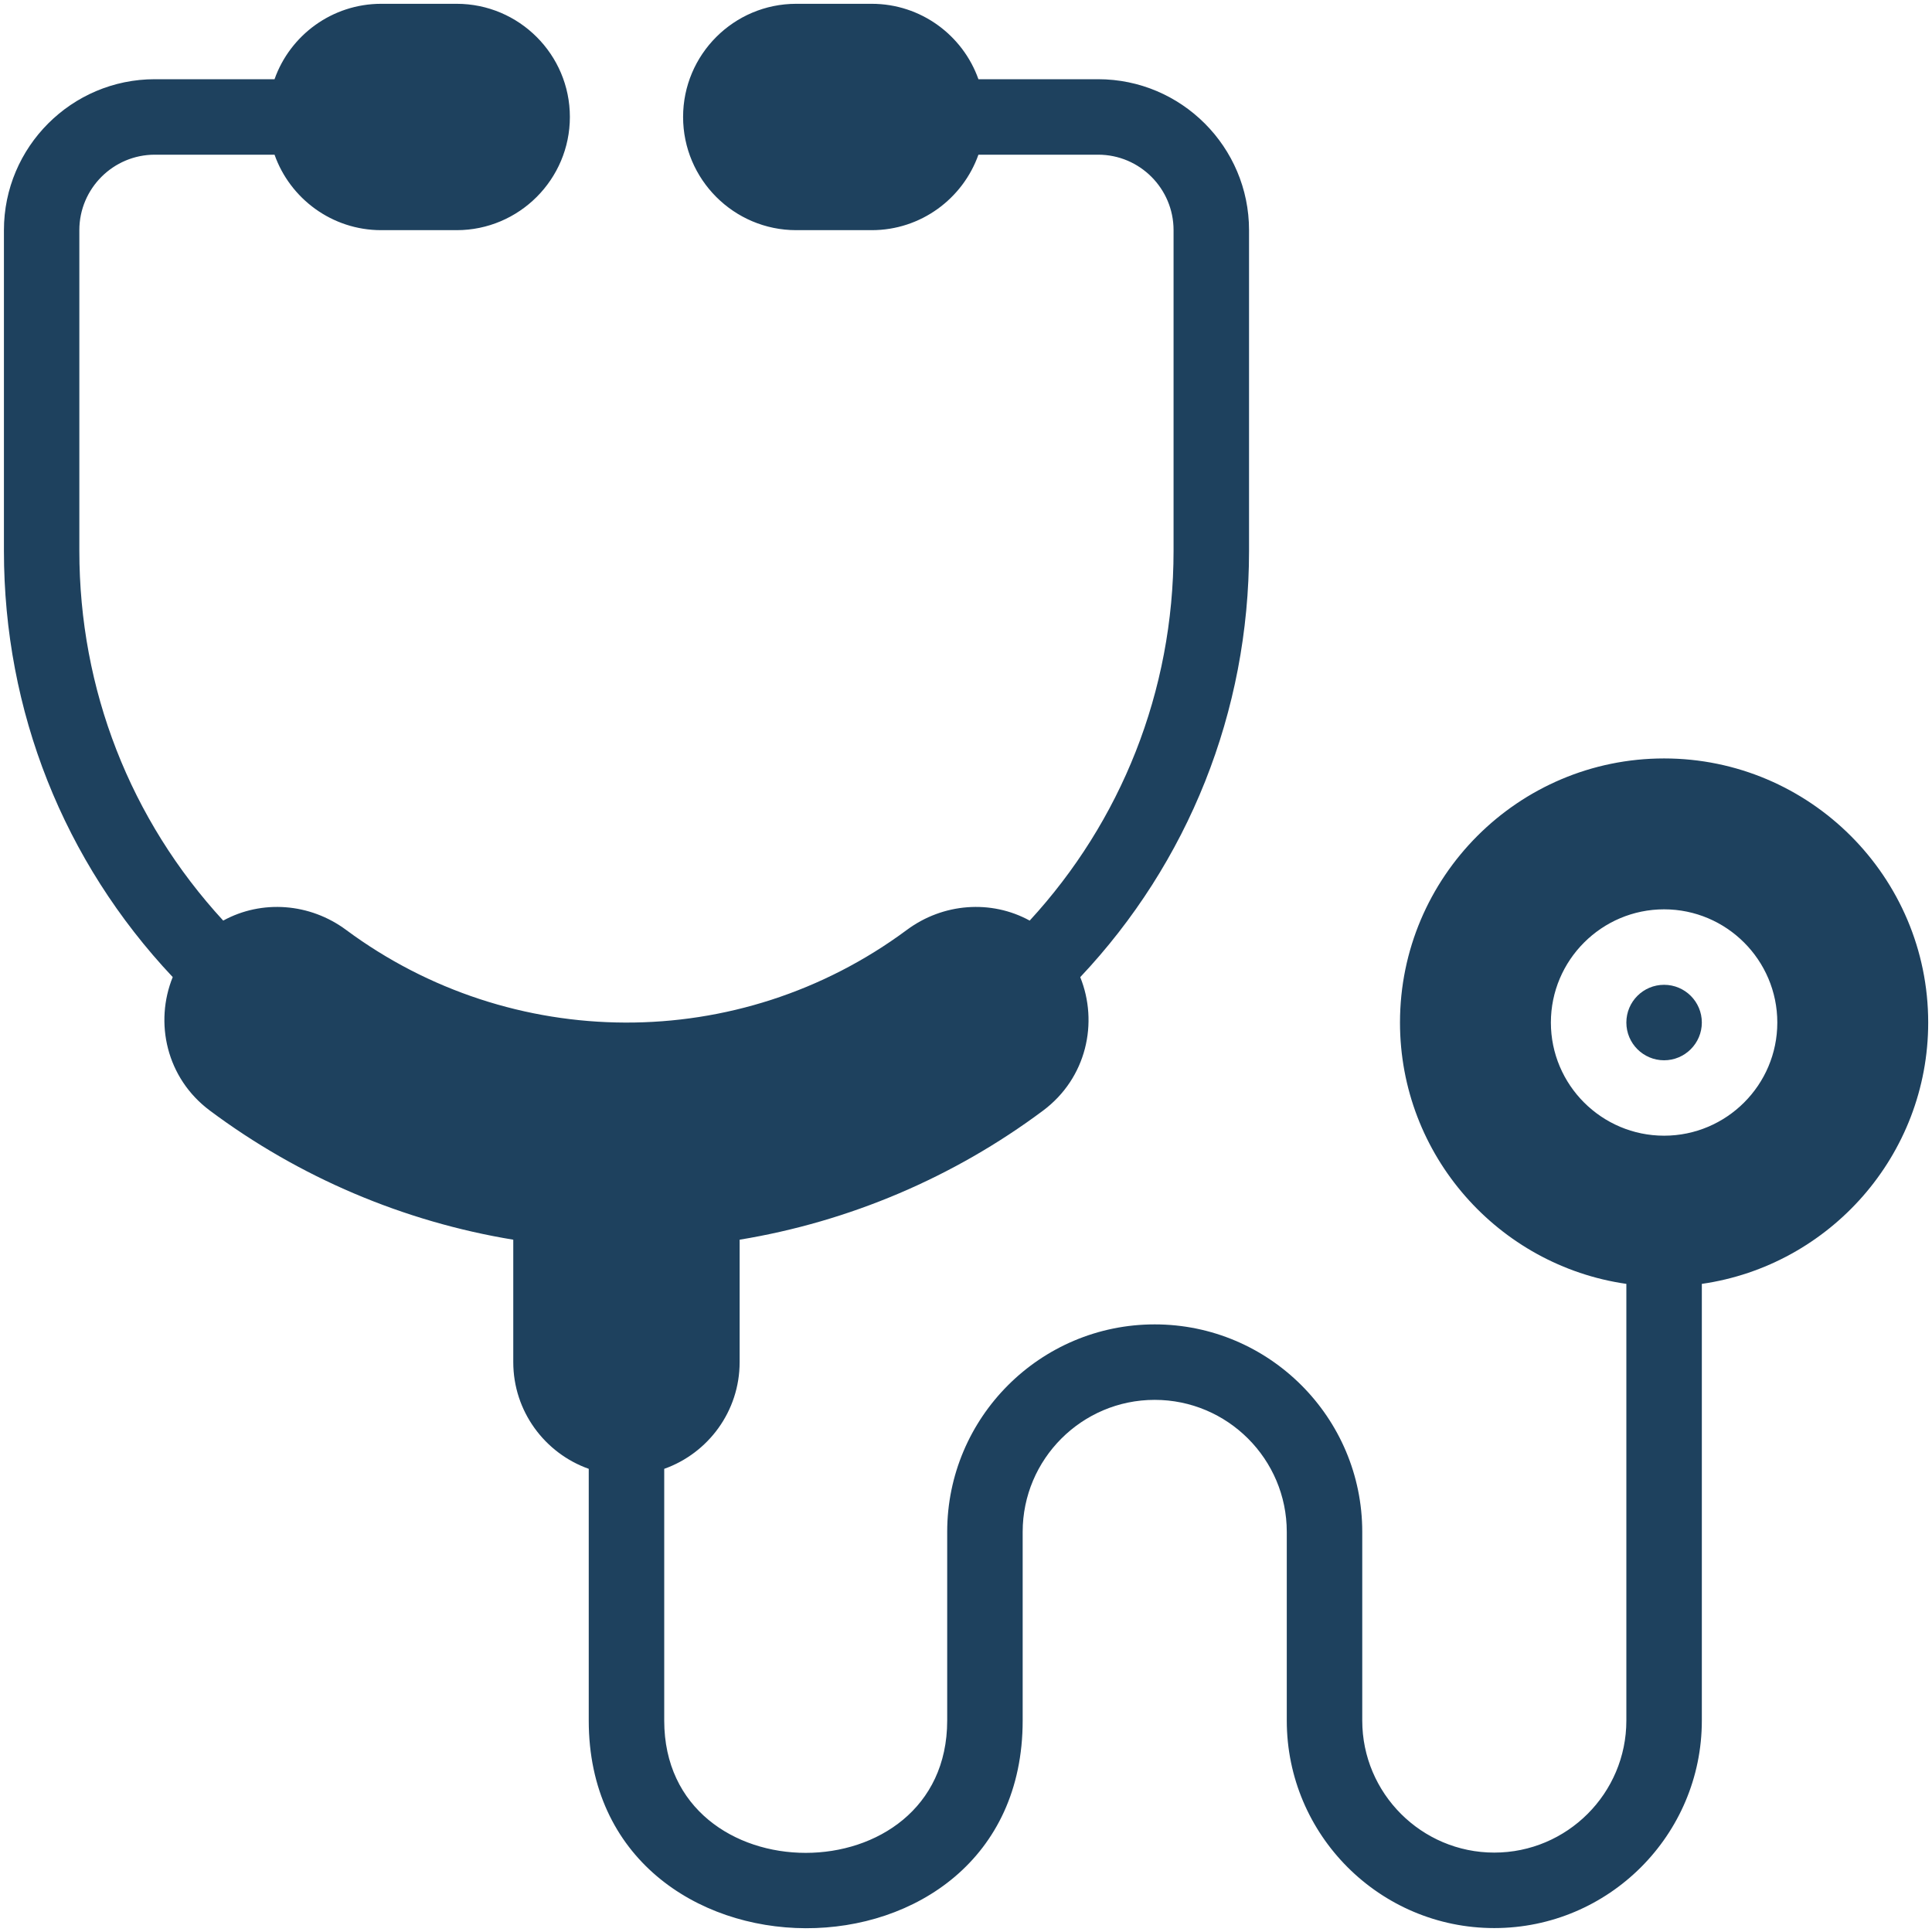 <svg width="30" height="30" viewBox="0 0 30 30" fill="none" xmlns="http://www.w3.org/2000/svg">
<g clip-path="url(#clip0_346_1095)">
<path d="M29.941 15.878C29.941 13.616 28.101 11.777 25.84 11.777C23.578 11.777 21.739 13.616 21.739 15.878C21.739 17.94 23.269 19.651 25.254 19.936V26.717C25.254 27.847 24.334 28.767 23.203 28.767C22.073 28.767 21.153 27.847 21.153 26.717V23.787C21.153 22.01 19.707 20.565 17.93 20.565C16.153 20.565 14.708 22.01 14.708 23.787V26.717C14.708 29.456 10.314 29.456 10.314 26.717V22.808C10.996 22.566 11.485 21.915 11.485 21.151V19.25C13.187 18.97 14.806 18.283 16.196 17.246C16.875 16.739 17.058 15.877 16.774 15.173C18.449 13.396 19.395 11.056 19.395 8.554V3.574C19.395 2.282 18.344 1.23 17.051 1.23H15.193C14.951 0.548 14.3 0.059 13.536 0.059H12.364C11.395 0.059 10.607 0.847 10.607 1.816C10.607 2.785 11.395 3.574 12.364 3.574H13.536C14.3 3.574 14.951 3.084 15.193 2.402H17.052C17.698 2.402 18.223 2.928 18.223 3.574V8.554C18.223 10.743 17.402 12.759 15.989 14.295C15.39 13.967 14.644 14.022 14.081 14.44C11.469 16.377 7.936 16.339 5.375 14.44C4.811 14.022 4.066 13.967 3.466 14.295C2.022 12.725 1.232 10.706 1.232 8.554V3.574C1.232 2.928 1.758 2.402 2.404 2.402H4.263C4.504 3.084 5.156 3.574 5.919 3.574H7.091C8.06 3.574 8.849 2.785 8.849 1.816C8.849 0.847 8.06 0.059 7.091 0.059H5.92C5.156 0.059 4.504 0.548 4.263 1.23H2.404C1.112 1.23 0.061 2.282 0.061 3.574V8.554C0.061 11.041 0.988 13.374 2.682 15.172C2.397 15.876 2.58 16.739 3.26 17.246C4.649 18.283 6.269 18.97 7.97 19.25V21.151C7.97 21.915 8.46 22.566 9.142 22.808V26.717C9.142 30.995 15.88 31.037 15.88 26.717V23.787C15.88 22.657 16.799 21.737 17.93 21.737C19.061 21.737 19.981 22.657 19.981 23.787V26.717C19.981 28.494 21.426 29.939 23.203 29.939C24.98 29.939 26.426 28.494 26.426 26.717V19.936C28.41 19.651 29.941 17.94 29.941 15.878ZM25.84 17.635C24.871 17.635 24.082 16.847 24.082 15.878C24.082 14.909 24.871 14.12 25.84 14.12C26.809 14.12 27.598 14.909 27.598 15.878C27.598 16.847 26.809 17.635 25.84 17.635Z" fill="#1E415E"/>
<path d="M25.84 16.464C26.163 16.464 26.426 16.201 26.426 15.878C26.426 15.554 26.163 15.292 25.84 15.292C25.516 15.292 25.254 15.554 25.254 15.878C25.254 16.201 25.516 16.464 25.84 16.464Z" fill="#1E415E"/>
</g>
<defs>
<clipPath id="clip0_346_1095">
<rect width="30" height="30" fill="white"/>
</clipPath>
</defs>
</svg>
